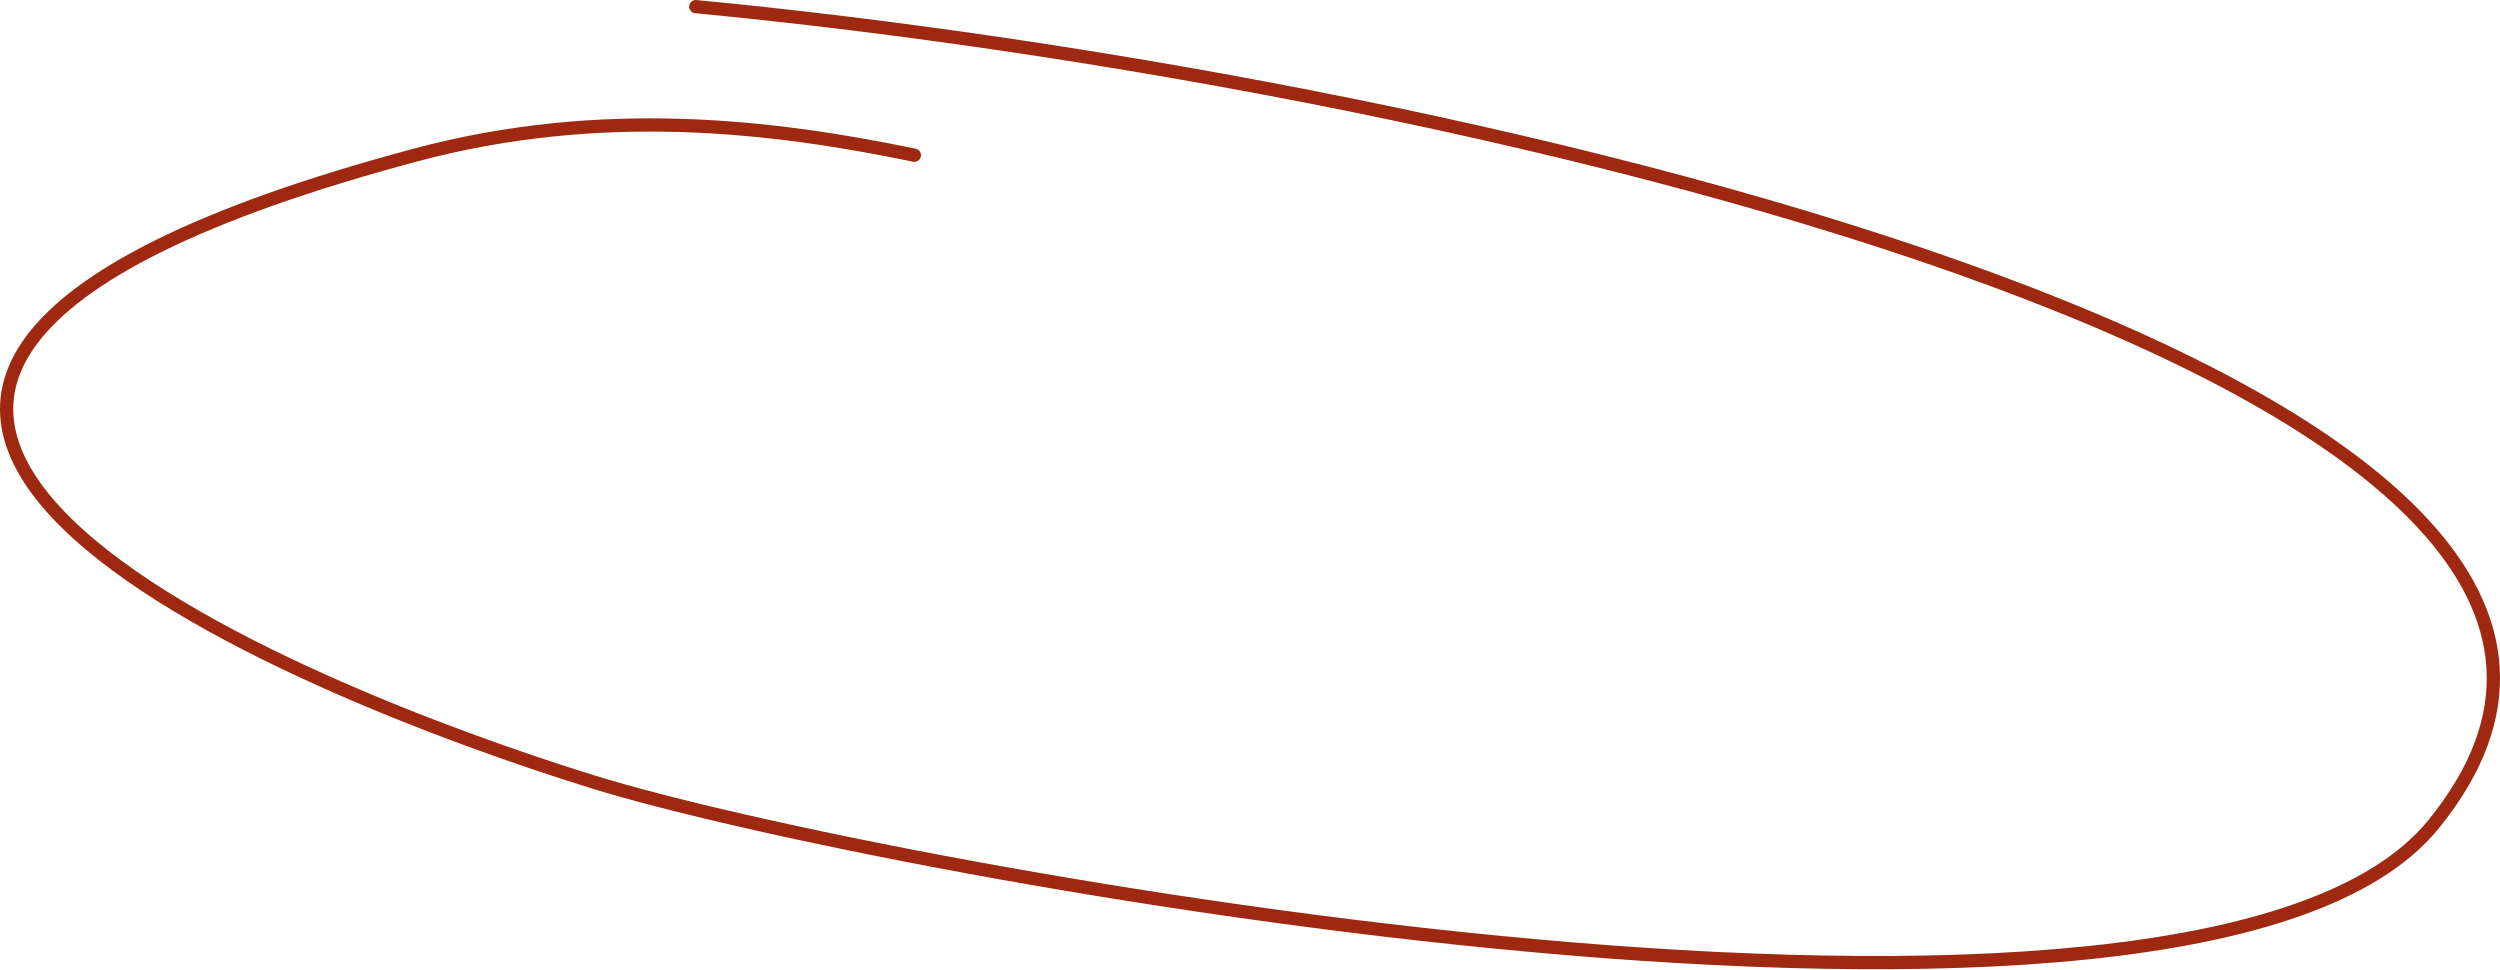<?xml version="1.0" encoding="UTF-8"?> <svg xmlns="http://www.w3.org/2000/svg" width="755" height="293" viewBox="0 0 755 293" fill="none"> <path fill-rule="evenodd" clip-rule="evenodd" d="M602.981 82.818C488.051 40.298 329.892 11.434 210.315 0.009C209.215 -0.096 208.238 0.71 208.133 1.811C208.028 2.911 208.834 3.888 209.934 3.993C329.313 15.399 487.1 44.213 601.593 86.571C658.897 107.771 705.054 132.259 730.221 159.434C742.775 172.99 749.978 187.075 750.898 201.645C751.816 216.189 746.495 231.551 733.332 247.724C724.733 258.29 711.101 266.566 693.424 272.828C675.765 279.084 654.224 283.275 629.999 285.772C581.549 290.767 522.632 288.964 463.136 283.573C344.133 272.789 223.211 247.692 179.857 234.279C158.052 227.533 127.259 216.779 97.485 203.345C67.659 189.888 39.065 173.832 21.488 156.546C12.704 147.907 6.83 139.113 4.795 130.339C2.785 121.671 4.467 112.797 11.259 103.743C18.109 94.613 30.174 85.288 48.927 76.013C67.658 66.749 92.926 57.6 126.022 48.749C181.874 33.811 233.377 40.049 275.731 48.836C276.813 49.06 277.872 48.365 278.097 47.283C278.321 46.201 277.626 45.142 276.544 44.917C233.94 36.079 181.72 29.71 124.988 44.883C91.742 53.774 66.202 63.005 47.153 72.426C28.126 81.837 15.438 91.504 8.058 101.341C0.621 111.254 -1.404 121.323 0.896 131.243C3.172 141.056 9.627 150.494 18.682 159.4C36.787 177.205 65.924 193.496 95.839 206.993C125.805 220.513 156.761 231.323 178.674 238.102C222.359 251.617 343.568 276.756 462.775 287.558C522.384 292.96 581.591 294.786 630.409 289.753C654.818 287.237 676.698 282.999 694.76 276.601C712.804 270.208 727.195 261.604 736.436 250.25C750.056 233.516 755.89 217.192 754.892 201.392C753.896 185.618 746.11 170.701 733.158 156.715C707.313 128.808 660.389 104.056 602.981 82.818Z" fill="#9E2910"></path> </svg> 